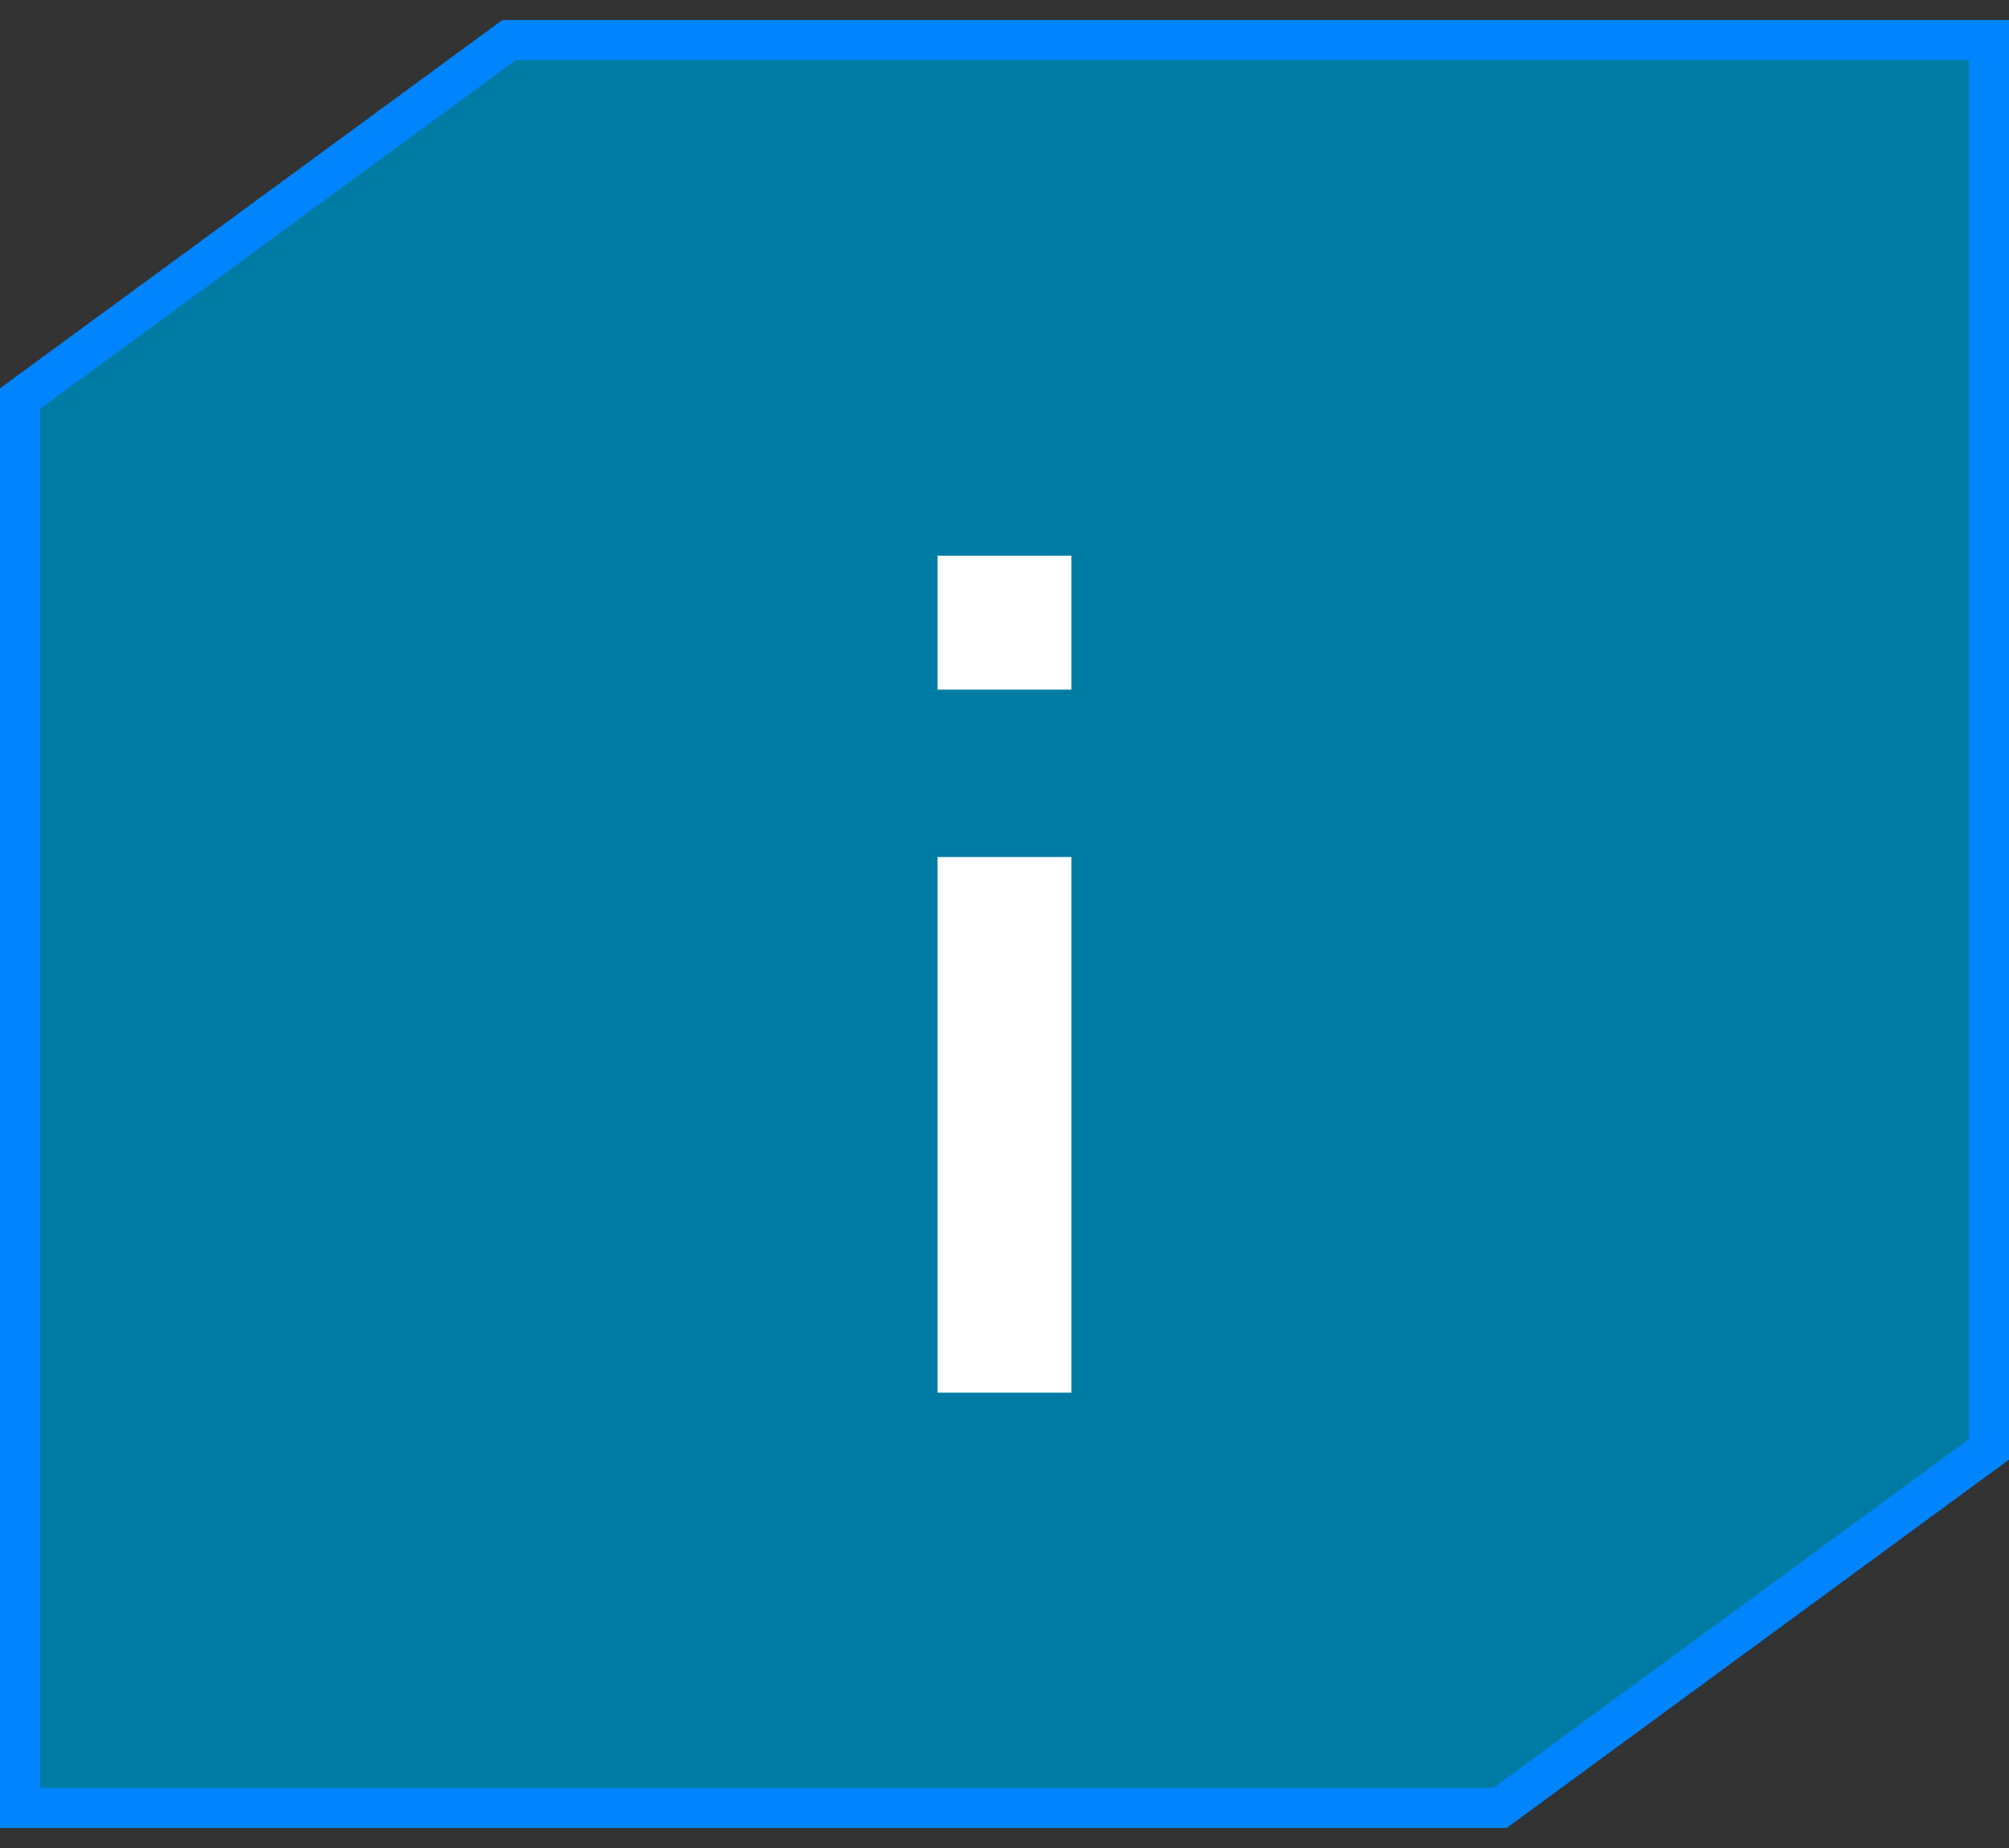 <?xml version="1.0" encoding="UTF-8"?> <svg xmlns="http://www.w3.org/2000/svg" width="50" height="46" viewBox="0 0 50 46" fill="none"><rect x="0" y="0" width="50" height="46" fill="#333333" stroke="none"/> <path d="M0.5 45V9.92L12.664 1H49.5V36.08L37.336 45H0.5Z" fill="#007CA4" stroke="#0085FF"></path> <rect x="23.333" y="21.333" width="3.333" height="13.333" fill="white"></rect> <rect x="23.333" y="13.833" width="3.333" height="3.333" fill="white"></rect> </svg> 